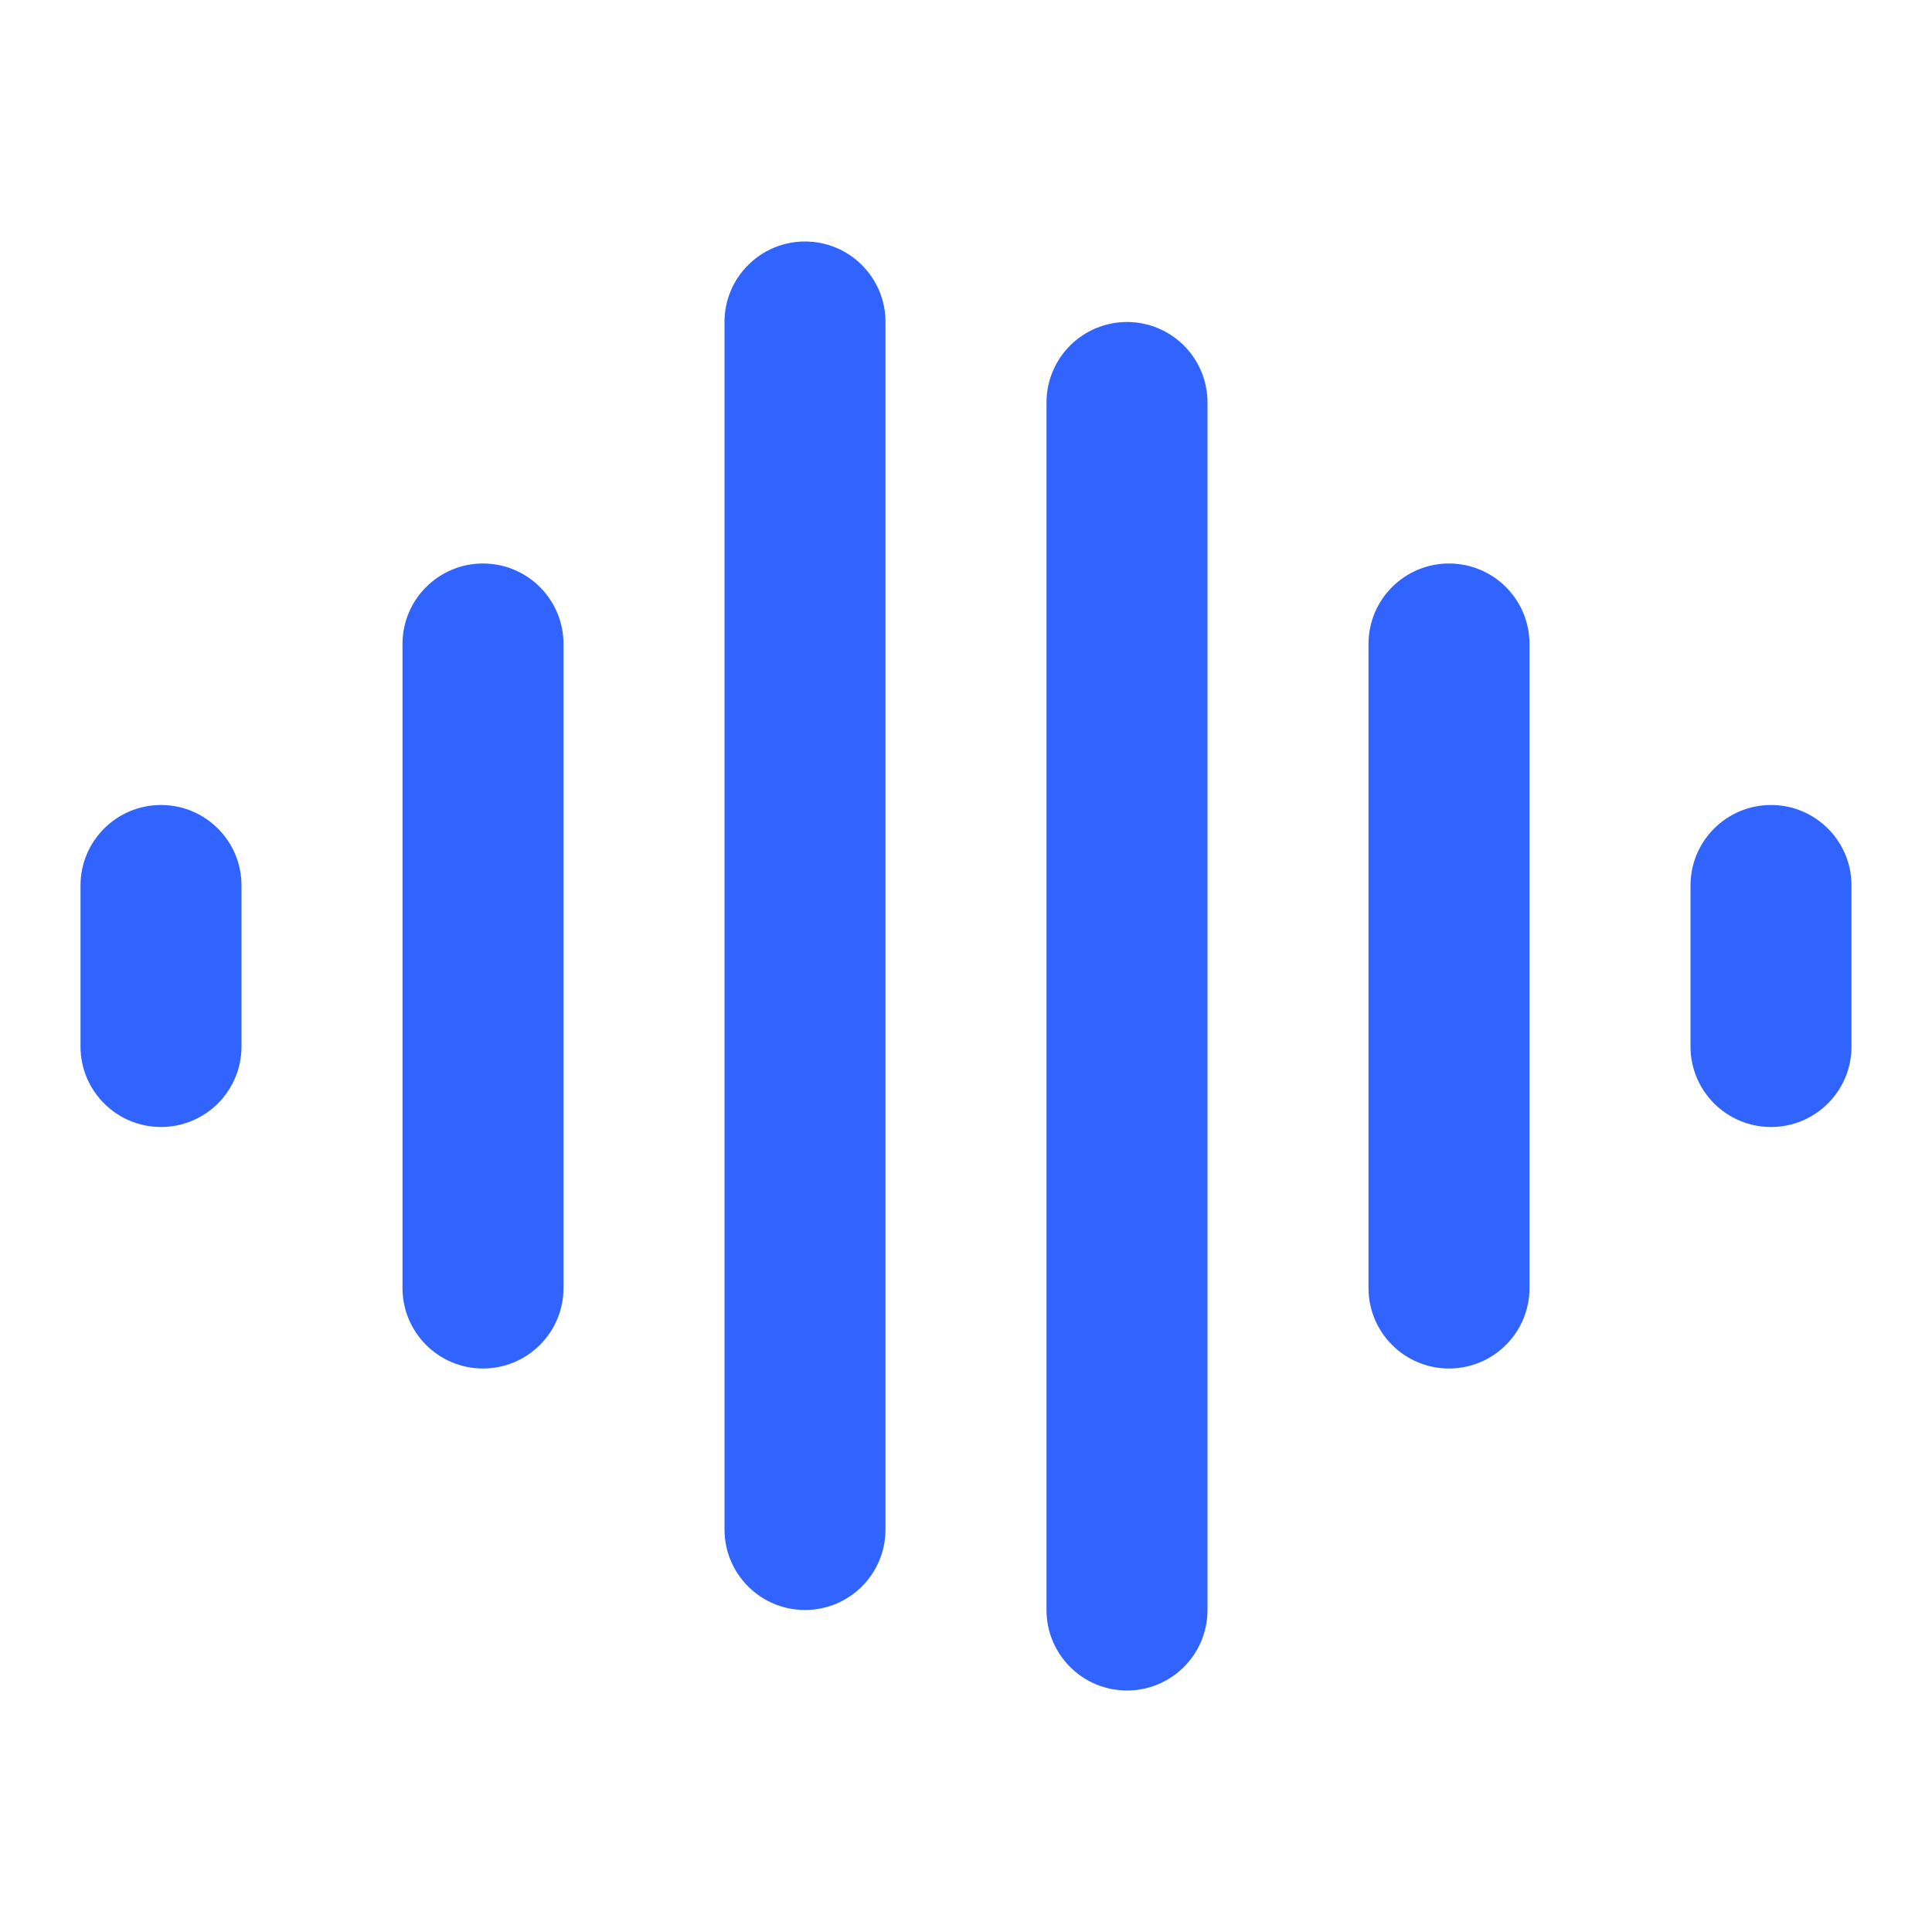 <svg xmlns="http://www.w3.org/2000/svg" fill="none" viewBox="0 0 48 48" height="48" width="48">
<path fill="#3164FF" d="M10 16C10 14.895 10.896 14 12 14C13.105 14 14 14.895 14 16V32C14 33.105 13.105 34 12 34C10.896 34 10 33.105 10 32V16ZM2 22C2 20.895 2.896 20 4 20C5.105 20 6 20.895 6 22V26C6 27.105 5.105 28 4 28C2.896 28 2 27.105 2 26V22ZM18 8C18 6.895 18.896 6 20 6C21.105 6 22 6.895 22 8V38C22 39.105 21.105 40 20 40C18.896 40 18 39.105 18 38V8ZM26 10C26 8.895 26.896 8 28 8C29.105 8 30 8.895 30 10V40C30 41.105 29.105 42 28 42C26.896 42 26 41.105 26 40V10ZM34 16C34 14.895 34.896 14 36 14C37.105 14 38 14.895 38 16V32C38 33.105 37.105 34 36 34C34.896 34 34 33.105 34 32V16ZM42 22C42 20.895 42.896 20 44 20C45.105 20 46 20.895 46 22V26C46 27.105 45.105 28 44 28C42.896 28 42 27.105 42 26V22Z"></path>
</svg>
